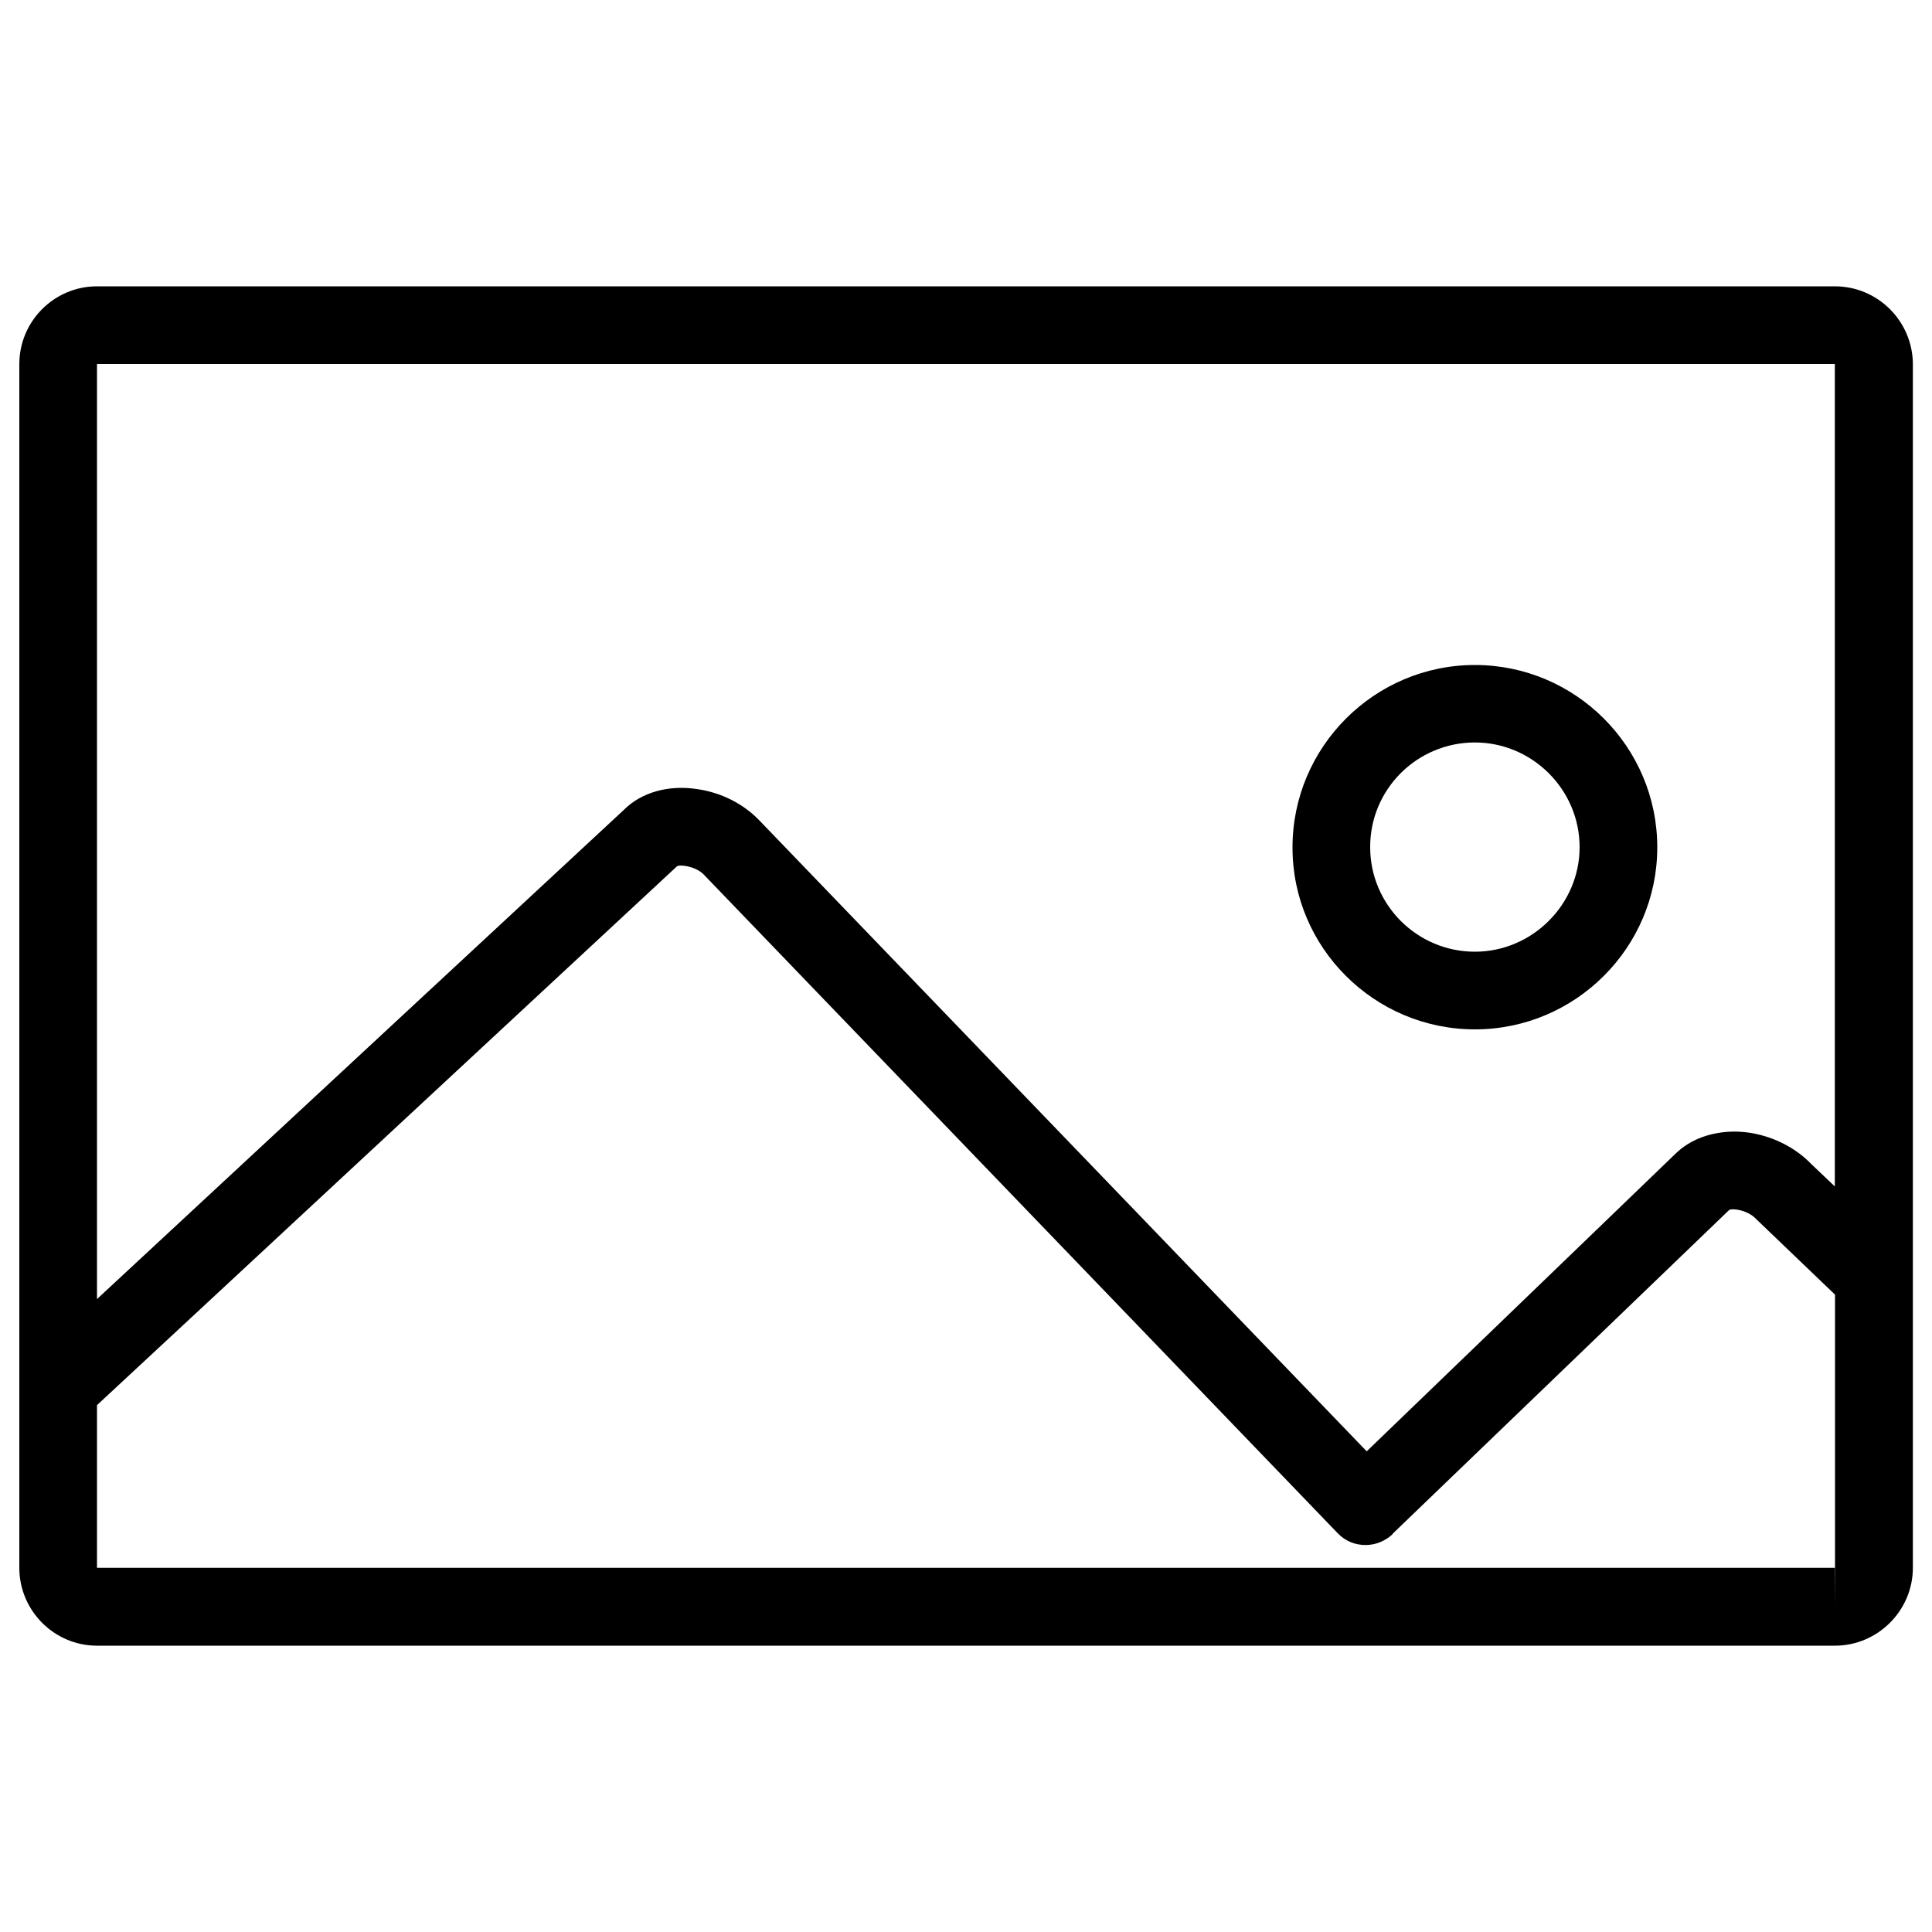 <?xml version="1.0" encoding="utf-8"?>
<!-- Svg Vector Icons : http://www.onlinewebfonts.com/icon -->
<!DOCTYPE svg PUBLIC "-//W3C//DTD SVG 1.1//EN" "http://www.w3.org/Graphics/SVG/1.1/DTD/svg11.dtd">
<svg version="1.1" xmlns="http://www.w3.org/2000/svg" xmlns:xlink="http://www.w3.org/1999/xlink" x="0px" y="0px" viewBox="0 0 1000 1000" enable-background="new 0 0 1000 1000" xml:space="preserve">
<g><path d="M763.4,532.8c52,0,94.4-42.3,94.4-94.2c0-52.2-42.5-94.4-94.4-94.4S669,386.5,669,438.6C668.9,490.5,711.4,532.8,763.4,532.8z M763.4,384.3c29.6,0,54.2,24.3,54.2,54.2c0,29.7-24.6,54.1-54.2,54.1c-29.9,0-54.2-24.3-54.2-54.1C709.1,408.6,733.4,384.3,763.4,384.3z"/><path d="M949.7,148.2H50.2c-22.1,0-40.2,18-40.2,40.3v623c0,22.1,18,40.3,40.2,40.3h899.6c22.1,0,40.3-18.2,40.3-40.3v-623C990,166.2,971.9,148.2,949.7,148.2z M949.7,188.4v425.7l-12.3-11.7c-9.8-10.2-24.8-16.6-39.4-16.7c-11.9,0-22.9,3.8-30.7,11.4L707.4,751.2L392.9,424.5c-8.2-8.5-19.8-14.4-32.3-16.1c-14.6-2.2-28.6,1.7-37.6,10.7L50.2,672.4v-484H949.7z M949.7,831.6v-20.1H50.2v-84.2l300.2-278.9c1.8-1.1,9.6,0.1,13.6,4l328.3,341.1c4,4.2,9.1,6.2,14.5,6.2c5,0,10-1.9,14-5.6c0-0.2,0-0.2,0-0.2L895,626.3c2-1.1,9.9,0.2,14,4.7l40.8,39.1v141.4l0,0L949.7,831.6L949.7,831.6z"/></g>
</svg>